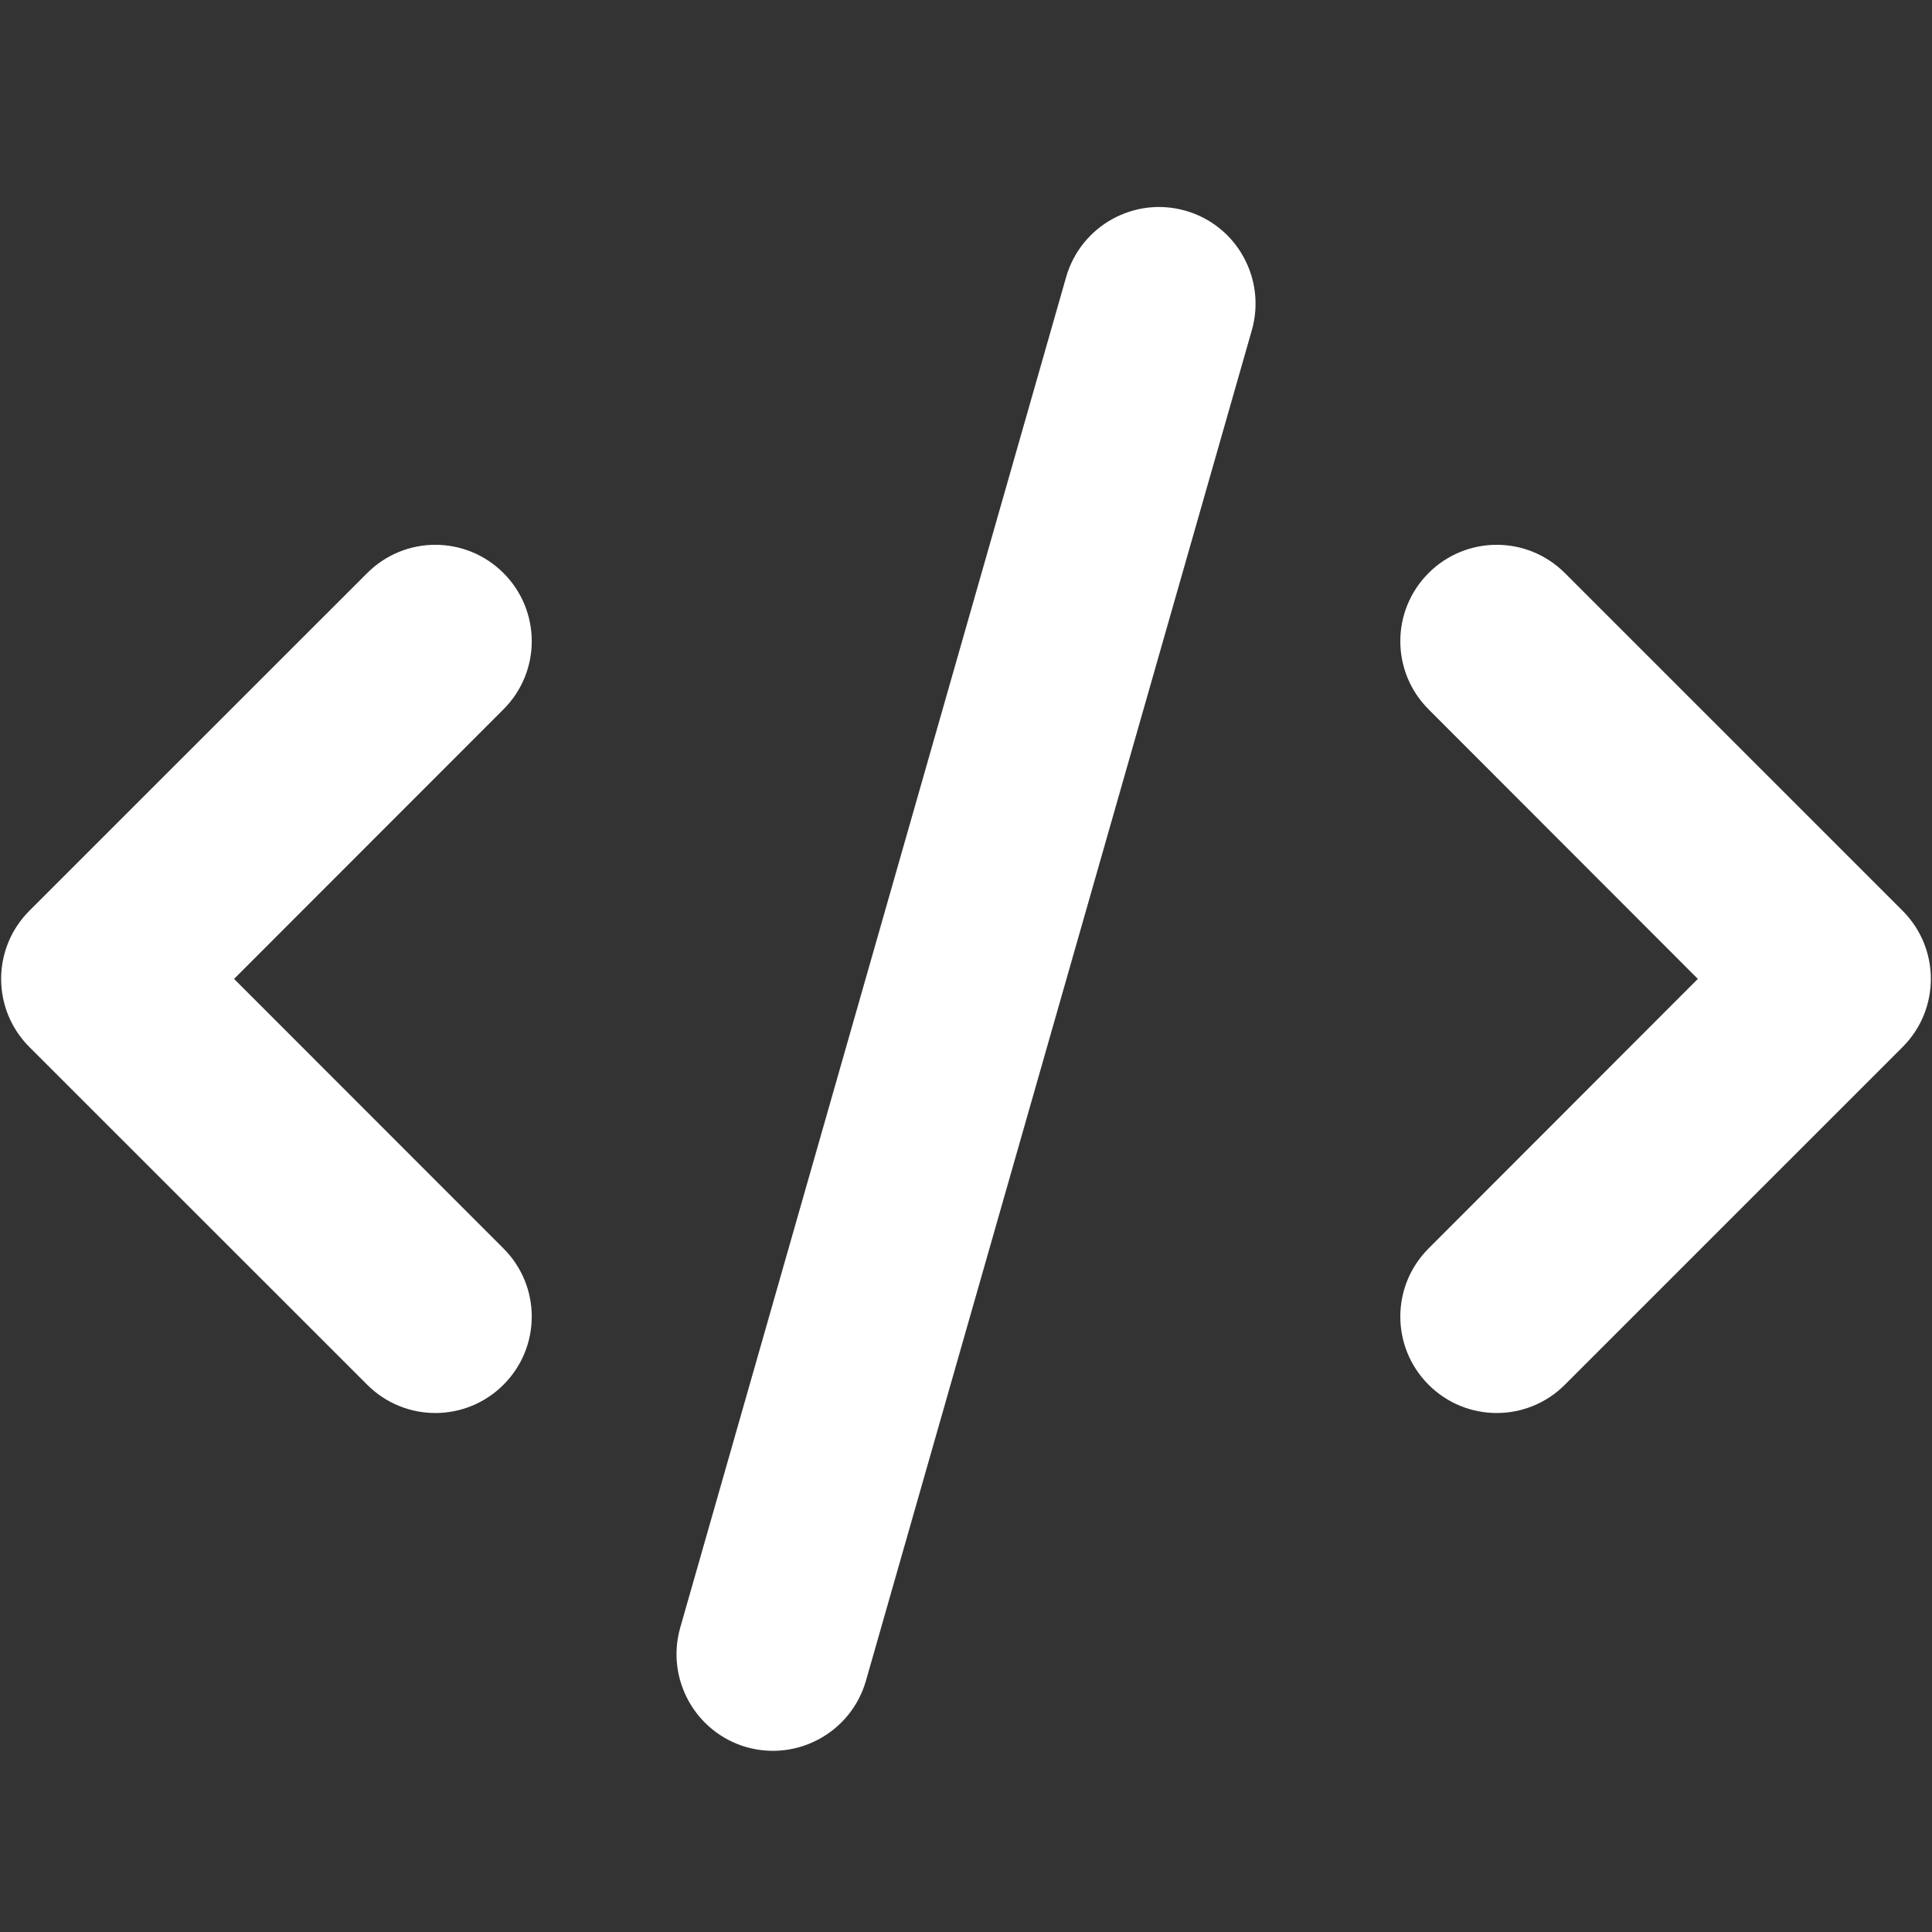 <svg width="80" height="80" viewBox="0 0 80 80" fill="none" xmlns="http://www.w3.org/2000/svg">
<rect x="0" y="0" width="80" height="80" fill="#333333" stroke="none"/>
<path d="M51.838 13.665L35.856 69.599C35.244 71.722 33.034 72.945 30.912 72.346C28.789 71.734 27.565 69.525 28.165 67.402L44.147 11.47C44.758 9.348 46.968 8.12 49.091 8.726C51.213 9.332 52.437 11.544 51.838 13.665ZM64.798 23.729L78.782 37.712C80.343 39.273 80.343 41.795 78.782 43.356L64.798 57.339C63.237 58.9 60.715 58.9 59.154 57.339C57.594 55.778 57.594 53.256 59.154 51.696L70.304 40.534L59.154 29.372C57.594 27.812 57.594 25.29 59.154 23.729C60.715 22.169 63.237 22.169 64.798 23.729ZM20.848 29.372L9.692 40.534L20.848 51.696C22.409 53.256 22.409 55.778 20.848 57.339C19.287 58.9 16.765 58.9 15.205 57.339L1.217 43.356C-0.343 41.795 -0.343 39.273 1.217 37.712L15.205 23.729C16.765 22.169 19.287 22.169 20.848 23.729C22.409 25.29 22.409 27.812 20.848 29.372Z" fill="white"/>
</svg>
